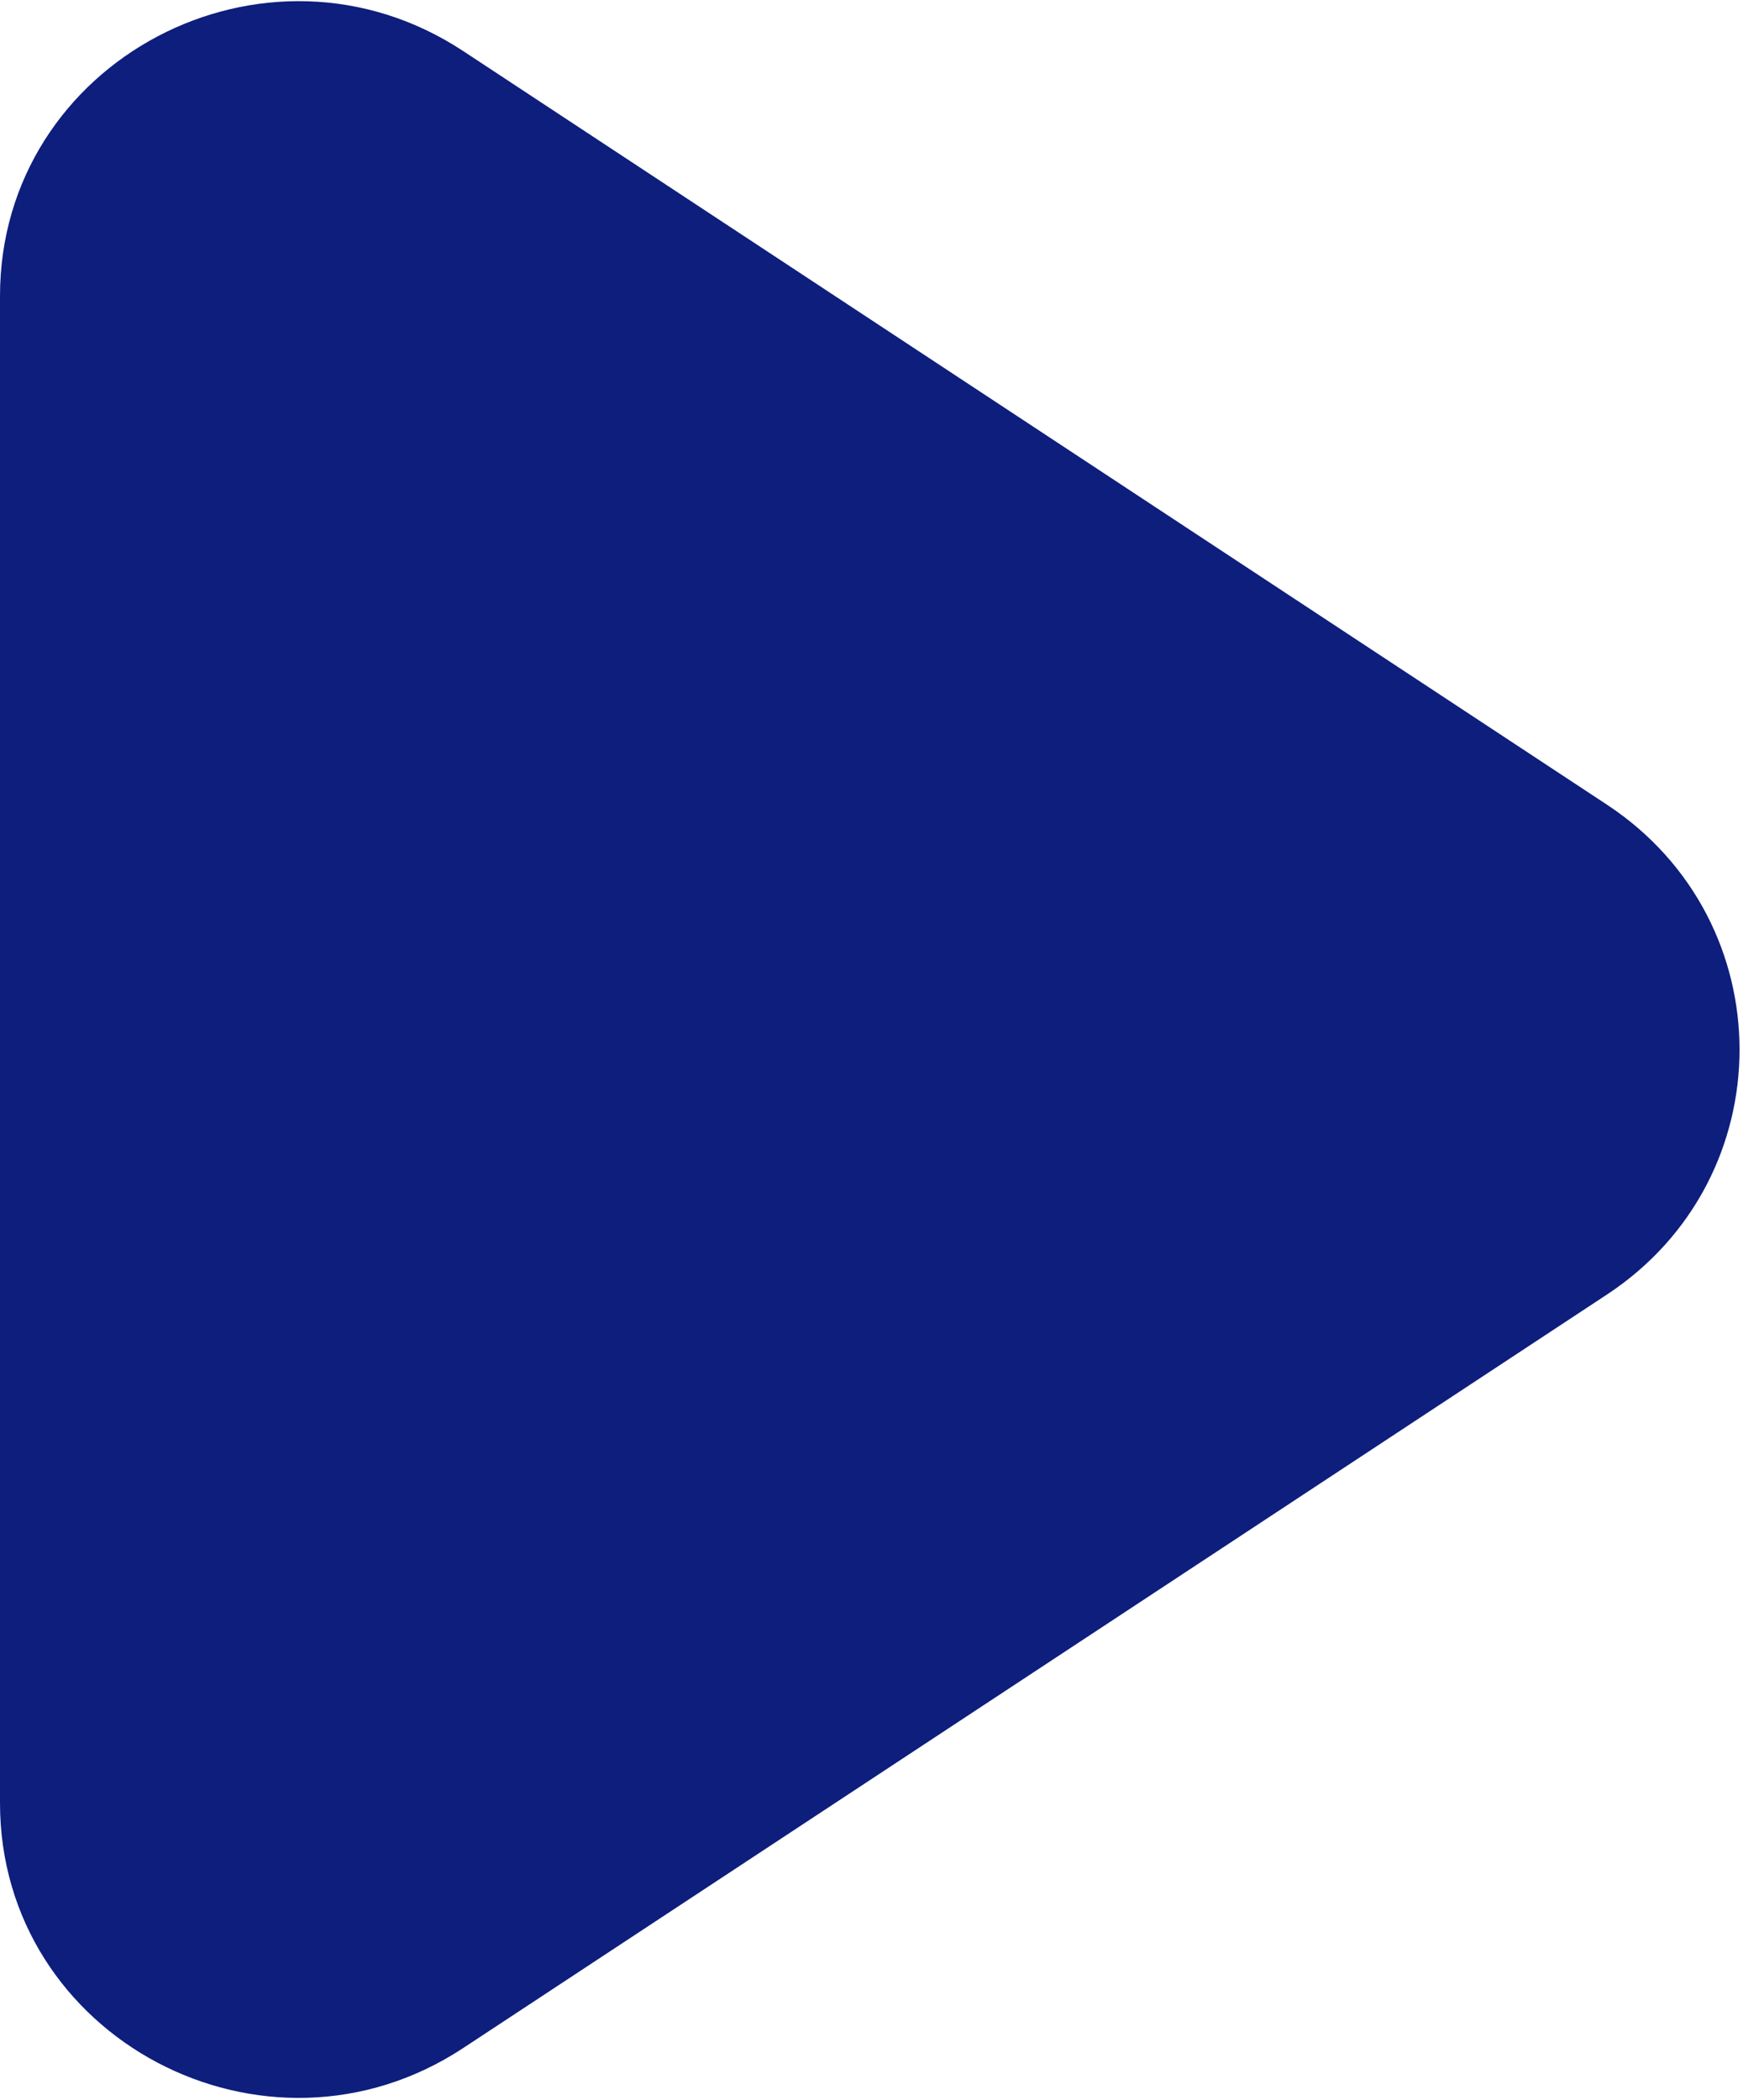 <svg width="176" height="212" viewBox="0 0 176 212" fill="none" xmlns="http://www.w3.org/2000/svg">
<path d="M46.785 5.163L162.255 81.219C180.115 92.986 180.115 118.919 162.255 130.676L46.785 206.722C26.784 219.889 0 205.734 0 181.988V29.887C0 6.15 26.784 -8.015 46.785 5.163Z" fill="#0D1E7D"/>
</svg>
